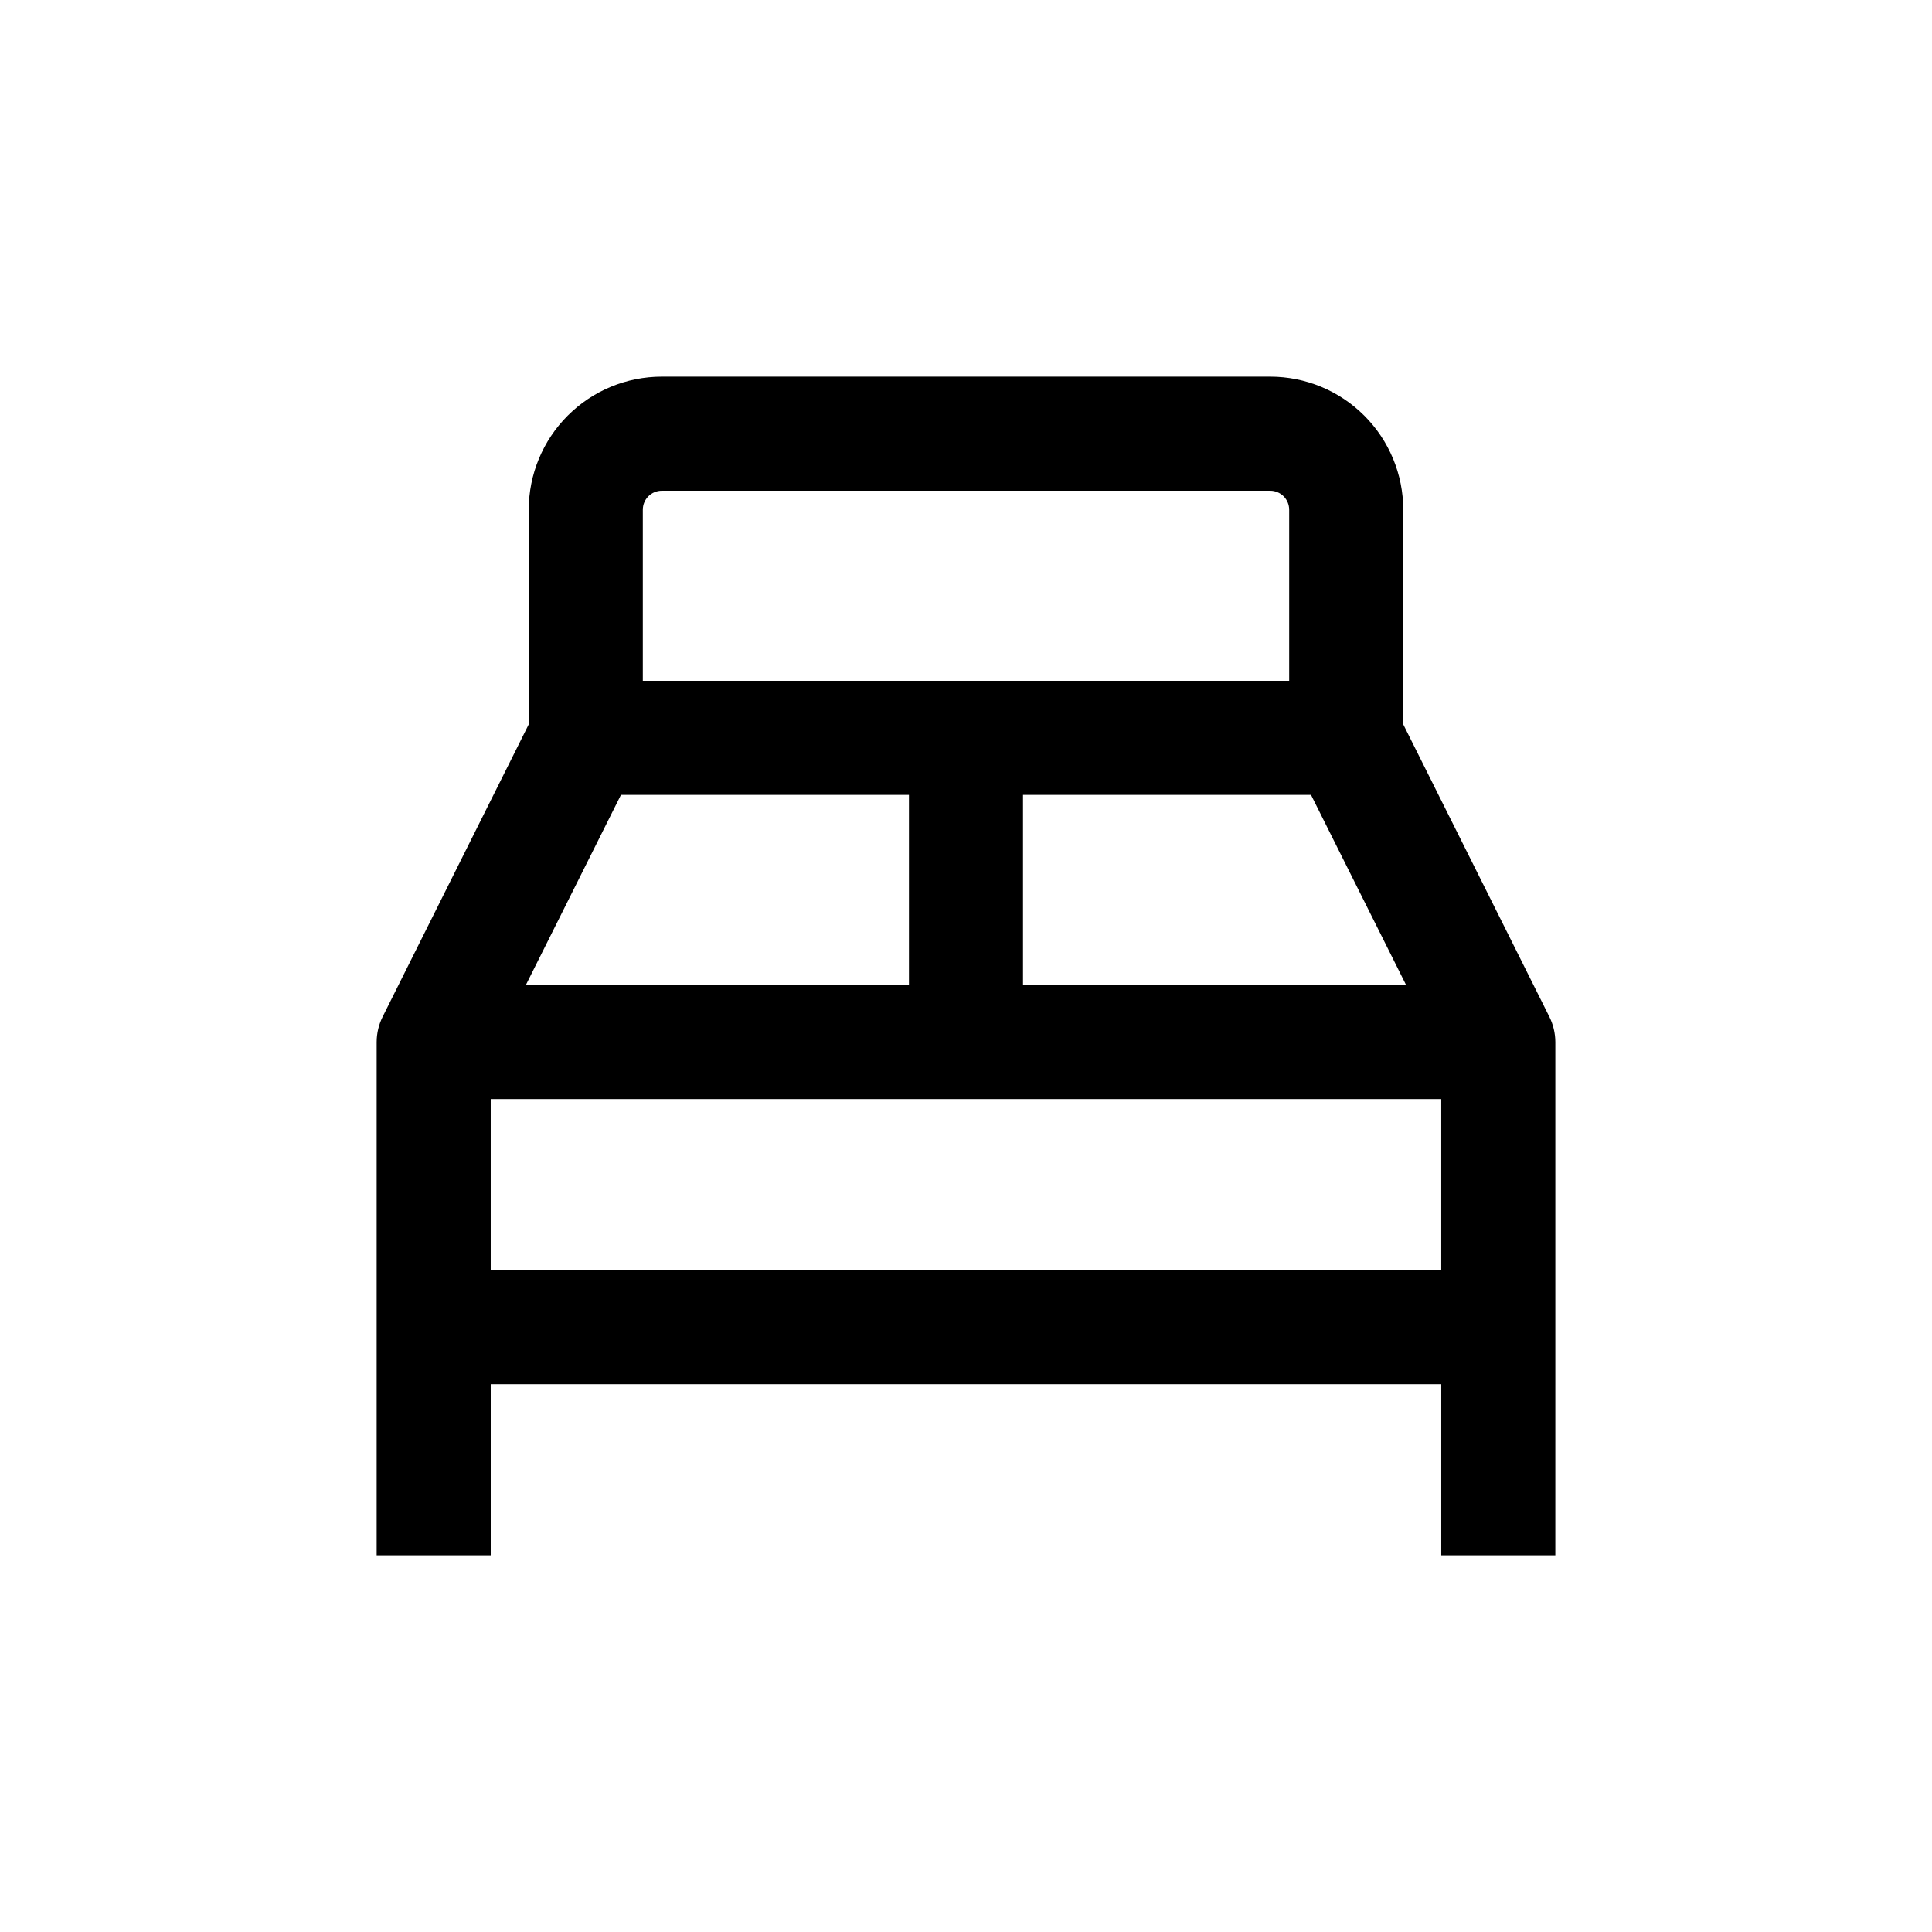 <?xml version="1.0" encoding="UTF-8"?>
<!-- Uploaded to: SVG Repo, www.svgrepo.com, Generator: SVG Repo Mixer Tools -->
<svg fill="#000000" width="800px" height="800px" version="1.1" viewBox="144 144 512 512" xmlns="http://www.w3.org/2000/svg">
 <path d="m556.18 510.84v-90.684c-0.008-2.348-0.559-4.656-1.613-6.754l-38.691-77.434v-56.879c0-9.355-3.715-18.324-10.328-24.938-6.617-6.617-15.586-10.332-24.938-10.332h-161.22c-9.355 0-18.324 3.715-24.938 10.332-6.613 6.613-10.332 15.582-10.332 24.938v56.879l-38.691 77.434c-1.055 2.098-1.605 4.406-1.613 6.754v136.03h30.23v-45.344h251.9v45.344h30.23zm-39.551-105.8h-101.52v-50.379h76.328zm-197.24-130.99h161.22c1.336 0 2.617 0.531 3.562 1.477 0.945 0.941 1.473 2.223 1.473 3.562v45.344l-171.29-0.004v-45.34c0-2.785 2.254-5.039 5.039-5.039zm-10.832 80.609h76.324v50.379h-101.52zm-34.512 125.95v-45.344h251.9v45.344z"/>
</svg>